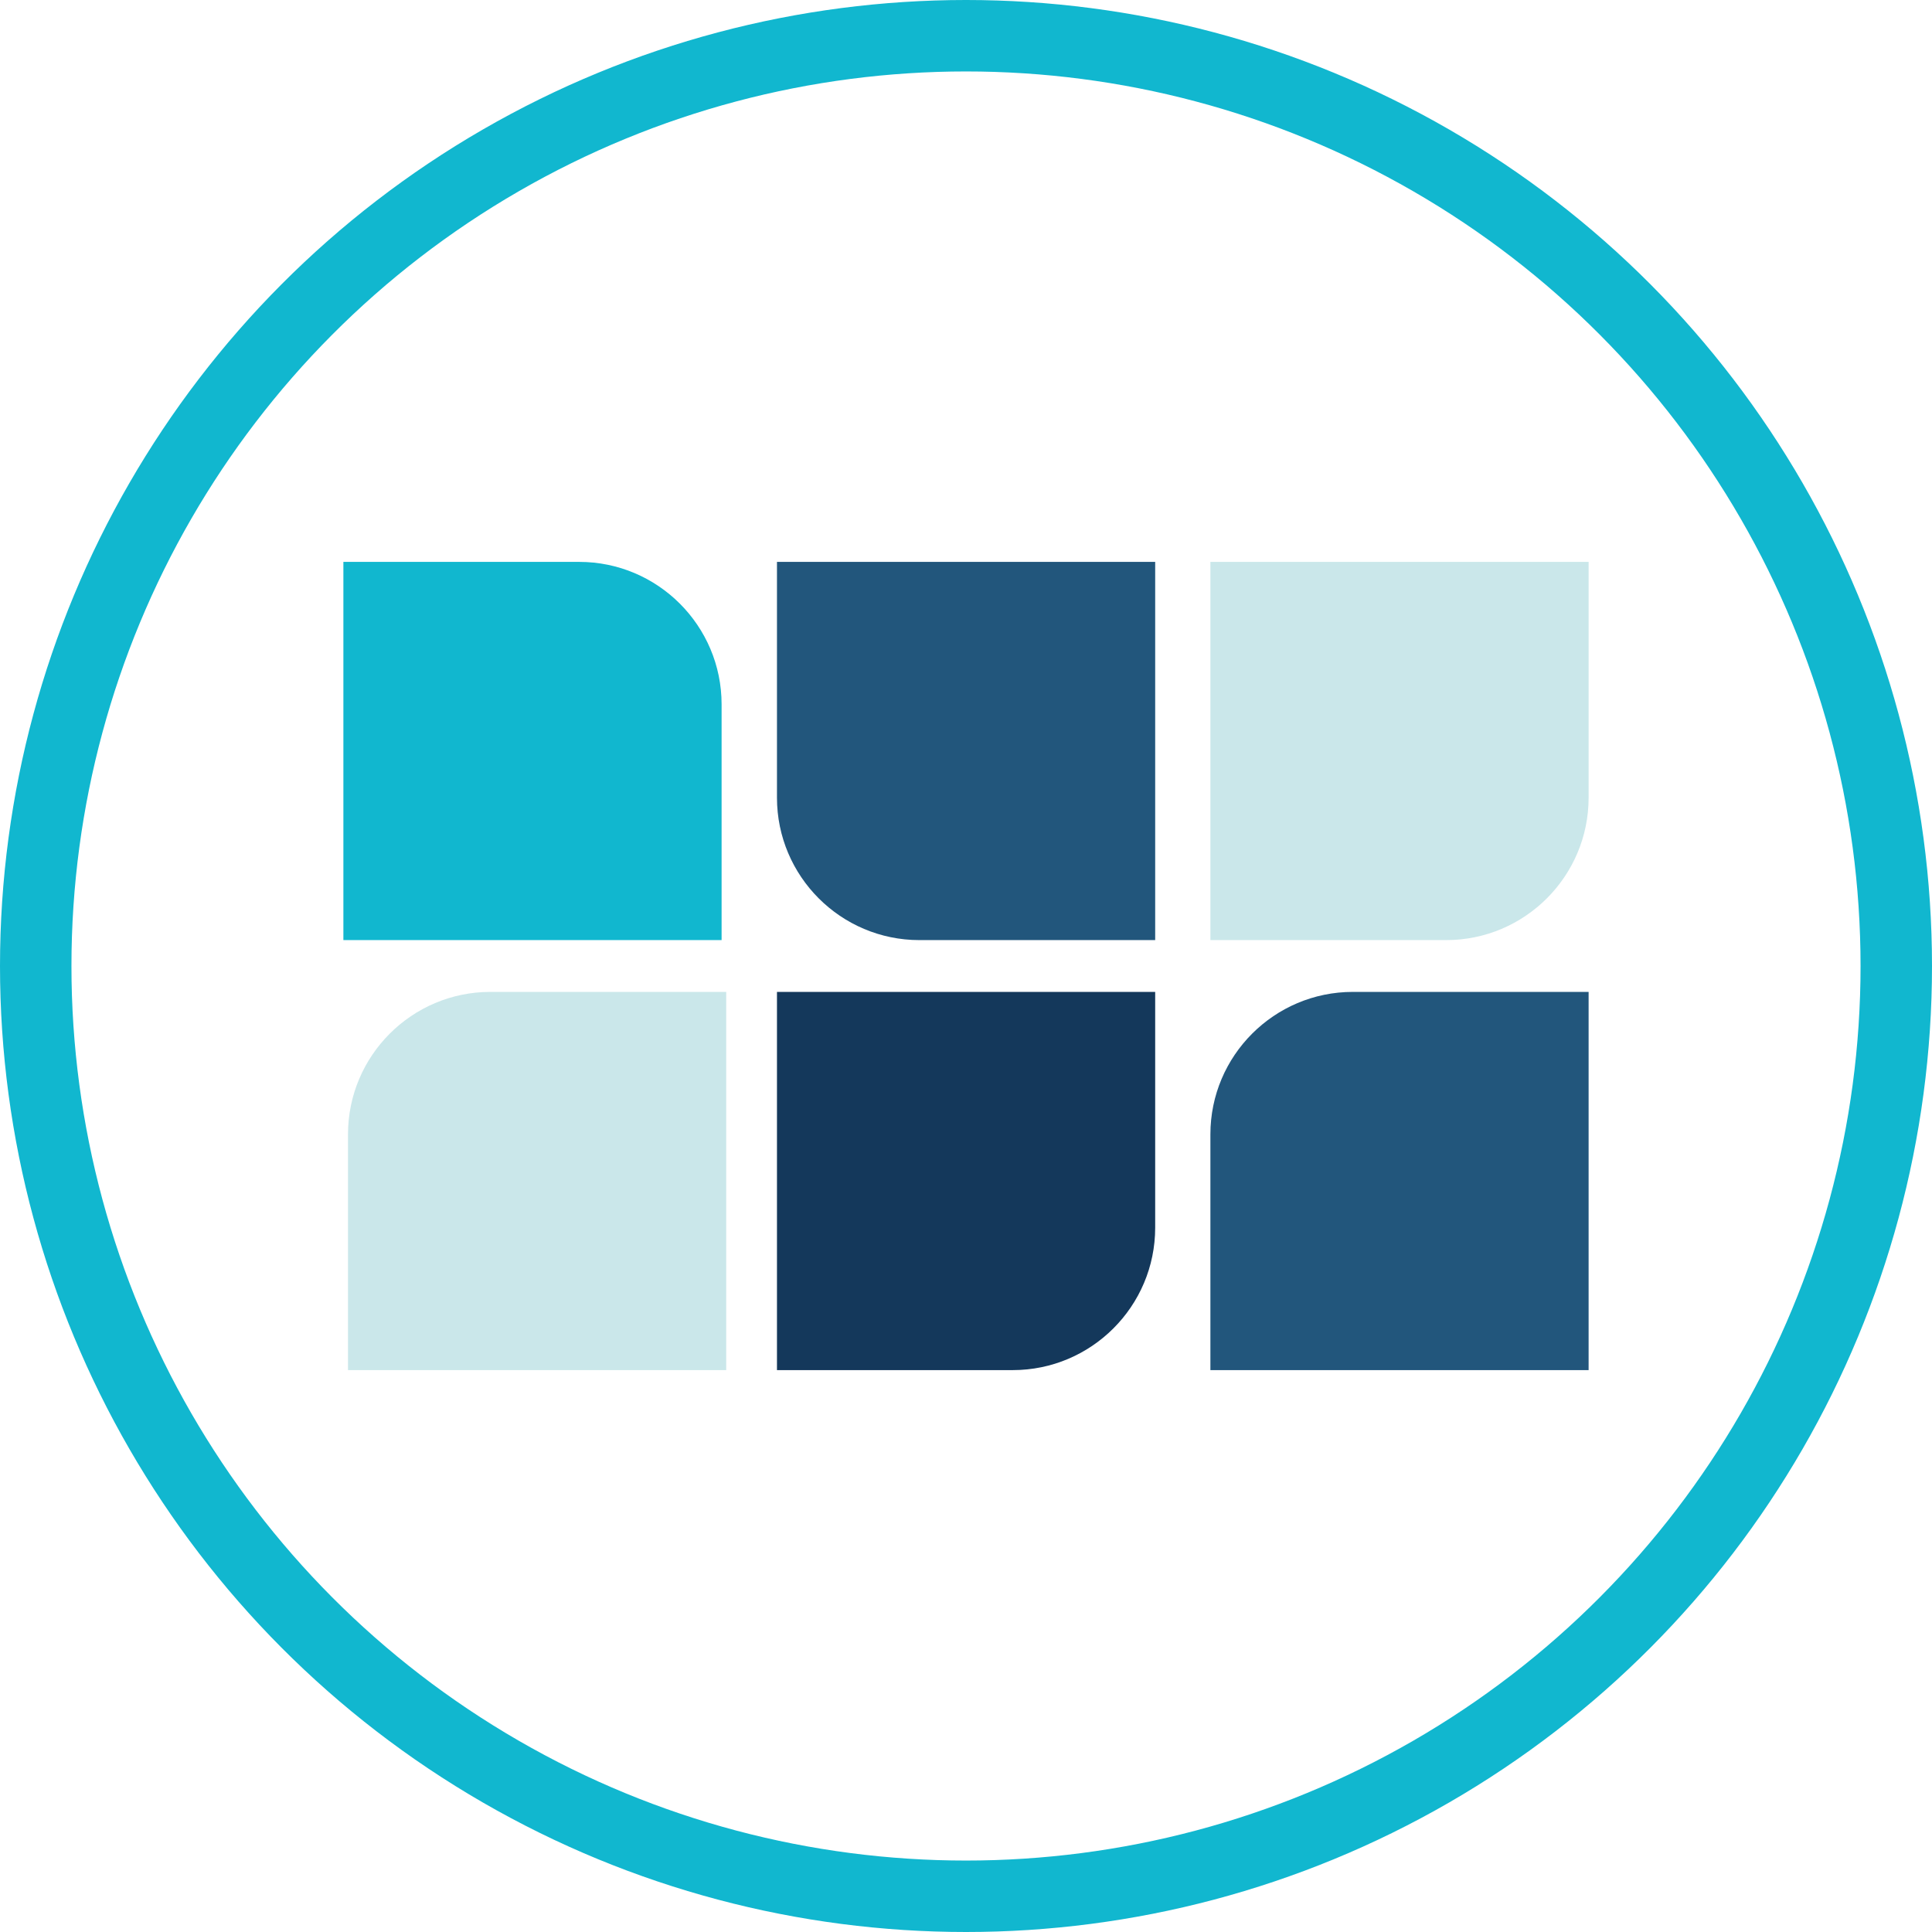 <?xml version="1.0" encoding="UTF-8"?>
<svg xmlns="http://www.w3.org/2000/svg" id="Layer_2" viewBox="0 0 129.8 129.8">
  <defs>
    <style>.cls-1{fill:#cae7ea;}.cls-2{fill:#11b7cf;}.cls-3{fill:none;stroke:#11b7cf;stroke-linecap:round;stroke-linejoin:round;stroke-width:4.8px;}.cls-4{fill:#22567c;}.cls-5{fill:#14385b;}</style>
  </defs>
  <g id="Artwork">
    <path class="cls-1" d="M32.95,66.64h15.84v25.41h-25.41v-15.84c0-5.28,4.29-9.57,9.57-9.57Z"></path>
    <path class="cls-5" d="M52.2,66.64h25.41v15.84c0,5.28-4.29,9.57-9.57,9.57h-15.84v-25.41h0Z"></path>
    <path class="cls-2" d="M23.07,37.75h15.84c5.28,0,9.57,4.29,9.57,9.57v15.84h-25.41v-25.41h0Z"></path>
    <path class="cls-4" d="M52.2,37.75h25.41v25.41h-15.84c-5.28,0-9.57-4.29-9.57-9.57v-15.84h0Z"></path>
    <path class="cls-4" d="M81.32,66.64h15.84c5.28,0,9.57,4.29,9.57,9.57v15.84h-25.41v-25.41h0Z" transform="translate(14.68 173.37) rotate(-90)"></path>
    <path class="cls-1" d="M90.89,37.75h15.84v25.41h-25.41v-15.84c0-5.28,4.29-9.57,9.57-9.57Z" transform="translate(188.05 100.91) rotate(180)"></path>
    <circle class="cls-3" cx="64.9" cy="64.9" r="62.5"></circle>
  </g>
</svg>
